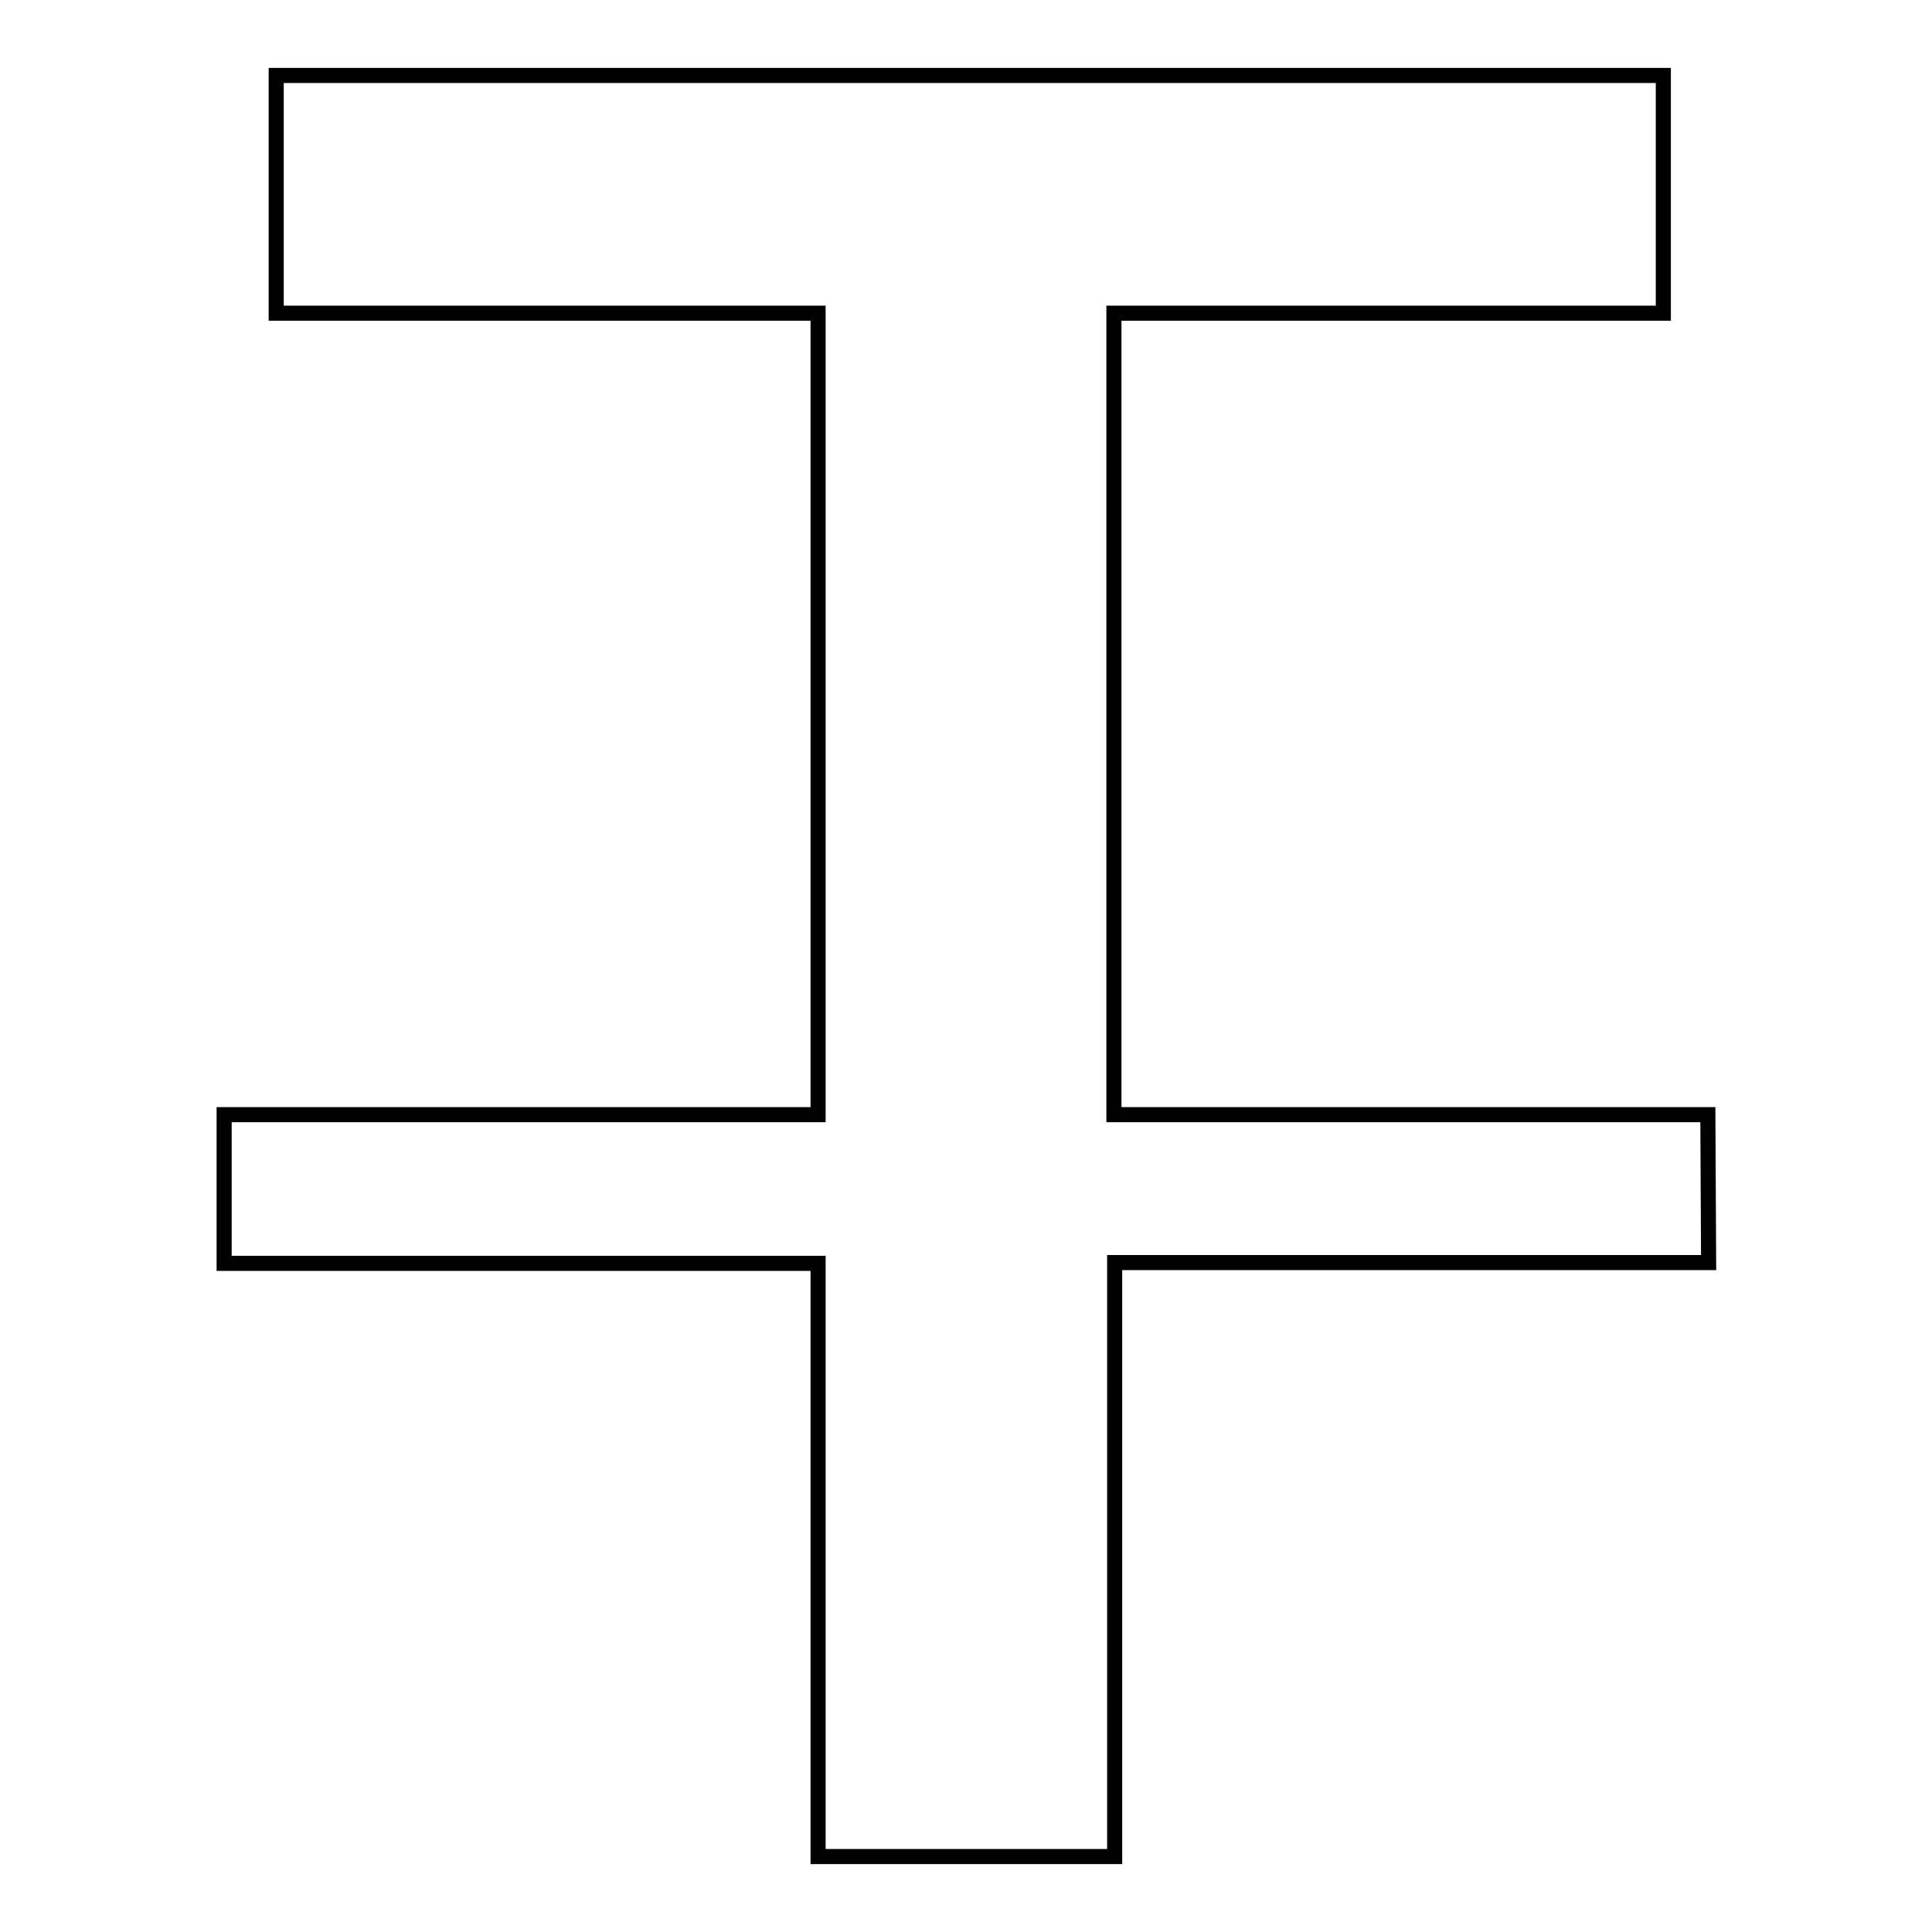 <?xml version="1.0" encoding="utf-8"?>
<!-- Svg Vector Icons : http://www.onlinewebfonts.com/icon -->
<!DOCTYPE svg PUBLIC "-//W3C//DTD SVG 1.1//EN" "http://www.w3.org/Graphics/SVG/1.1/DTD/svg11.dtd">
<svg version="1.1" xmlns="http://www.w3.org/2000/svg" xmlns:xlink="http://www.w3.org/1999/xlink" x="0px" y="0px" viewBox="0 0 256 256" enable-background="new 0 0 256 256" xml:space="preserve">
<g><g><path stroke-width="2" fill-opacity="0" stroke="#000000"  d="M226.3,147.7h-78.7V41.5h72.8V10H36.6v31.5h71.8v106.2H29.7v19.7h78.7V246h39.3v-78.7h78.7L226.3,147.7L226.3,147.7z"/></g></g>
</svg>